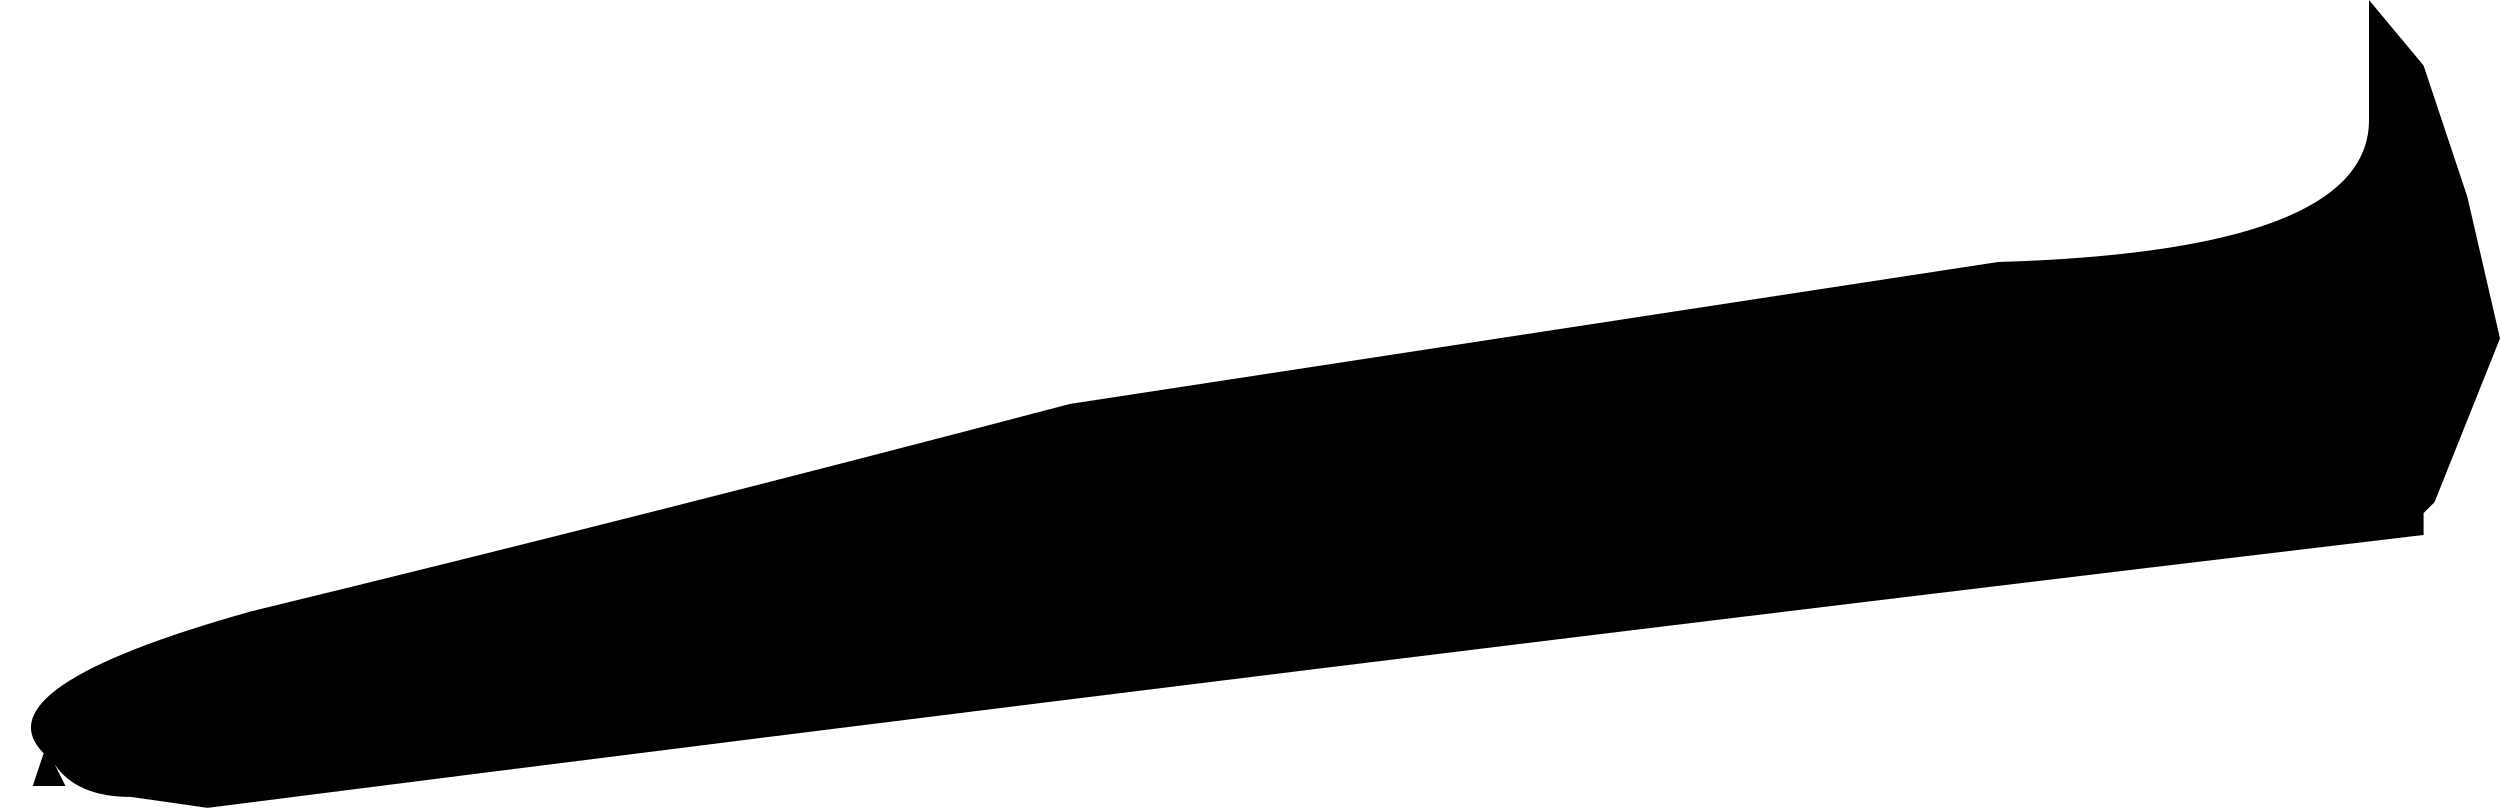 <?xml version="1.0" encoding="UTF-8" standalone="no"?>
<svg xmlns:xlink="http://www.w3.org/1999/xlink" height="3.7px" width="11.45px" xmlns="http://www.w3.org/2000/svg">
  <g transform="matrix(1.0, 0.0, 0.0, 1.0, -31.9, -11.7)">
    <path d="M32.05 15.3 L32.2 15.3 32.15 15.2 Q32.25 15.35 32.5 15.35 L32.85 15.4 Q37.95 14.75 43.0 14.15 L43.0 14.05 43.05 14.0 43.35 13.25 43.2 12.6 43.0 12.0 42.75 11.7 42.75 11.8 42.75 11.75 42.75 11.95 42.75 11.95 42.75 12.25 Q42.75 12.85 41.05 12.9 L36.8 13.55 Q34.9 14.05 33.05 14.5 31.8 14.85 32.1 15.15 L32.05 15.3" fill="#000000" fill-rule="evenodd" stroke="none">
      <animate attributeName="fill" dur="2s" repeatCount="indefinite" values="#000000;#000001"/>
      <animate attributeName="fill-opacity" dur="2s" repeatCount="indefinite" values="1.0;1.0"/>
      <animate attributeName="d" dur="2s" repeatCount="indefinite" values="M32.05 15.3 L32.2 15.3 32.15 15.2 Q32.25 15.35 32.5 15.35 L32.85 15.4 Q37.95 14.75 43.0 14.15 L43.0 14.05 43.05 14.0 43.35 13.25 43.2 12.6 43.0 12.0 42.75 11.7 42.75 11.8 42.75 11.75 42.75 11.95 42.75 11.95 42.75 12.25 Q42.75 12.85 41.05 12.9 L36.8 13.55 Q34.9 14.05 33.05 14.5 31.8 14.85 32.1 15.15 L32.05 15.3;M32.05 15.3 L32.2 15.3 32.15 15.2 Q32.25 15.35 32.5 15.35 L32.85 15.4 Q41.45 15.15 43.0 14.15 L43.0 14.05 43.05 14.0 43.35 13.25 43.2 12.6 43.0 12.0 42.75 11.7 42.75 11.8 42.75 11.75 42.75 11.95 42.75 11.95 42.75 12.25 Q42.75 12.85 41.05 12.9 L36.15 12.9 Q32.95 12.9 32.3 13.75 31.6 14.5 32.1 15.15 L32.05 15.3"/>
    </path>
    <path d="M32.05 15.3 L32.1 15.15 Q31.8 14.85 33.05 14.5 34.9 14.05 36.8 13.55 L41.05 12.9 Q42.75 12.85 42.75 12.25 L42.75 11.95 42.75 11.95 42.75 11.75 42.75 11.8 42.75 11.7 43.0 12.0 43.2 12.6 43.35 13.25 43.05 14.0 43.0 14.05 43.0 14.15 Q37.95 14.75 32.85 15.4 L32.5 15.35 Q32.25 15.35 32.15 15.2 L32.2 15.3 32.05 15.3" fill="none" stroke="#000000" stroke-linecap="round" stroke-linejoin="round" stroke-opacity="0.0" stroke-width="1.0">
      <animate attributeName="stroke" dur="2s" repeatCount="indefinite" values="#000000;#000001"/>
      <animate attributeName="stroke-width" dur="2s" repeatCount="indefinite" values="0.0;0.0"/>
      <animate attributeName="fill-opacity" dur="2s" repeatCount="indefinite" values="0.0;0.0"/>
      <animate attributeName="d" dur="2s" repeatCount="indefinite" values="M32.05 15.3 L32.1 15.15 Q31.8 14.85 33.05 14.5 34.9 14.05 36.8 13.55 L41.05 12.9 Q42.75 12.85 42.75 12.25 L42.75 11.95 42.75 11.95 42.75 11.75 42.75 11.8 42.75 11.7 43.0 12.0 43.2 12.6 43.35 13.25 43.05 14.0 43.0 14.05 43.0 14.15 Q37.95 14.75 32.85 15.4 L32.5 15.35 Q32.25 15.35 32.15 15.2 L32.2 15.3 32.05 15.3;M32.05 15.3 L32.1 15.15 Q31.6 14.5 32.3 13.75 32.95 12.9 36.15 12.9 L41.05 12.9 Q42.75 12.85 42.75 12.25 L42.75 11.95 42.75 11.95 42.75 11.75 42.75 11.8 42.75 11.7 43.0 12.0 43.2 12.6 43.35 13.25 43.05 14.0 43.0 14.05 43.0 14.15 Q41.45 15.15 32.85 15.4 L32.5 15.35 Q32.25 15.35 32.15 15.2 L32.2 15.3 32.05 15.3"/>
    </path>
  </g>
</svg>
